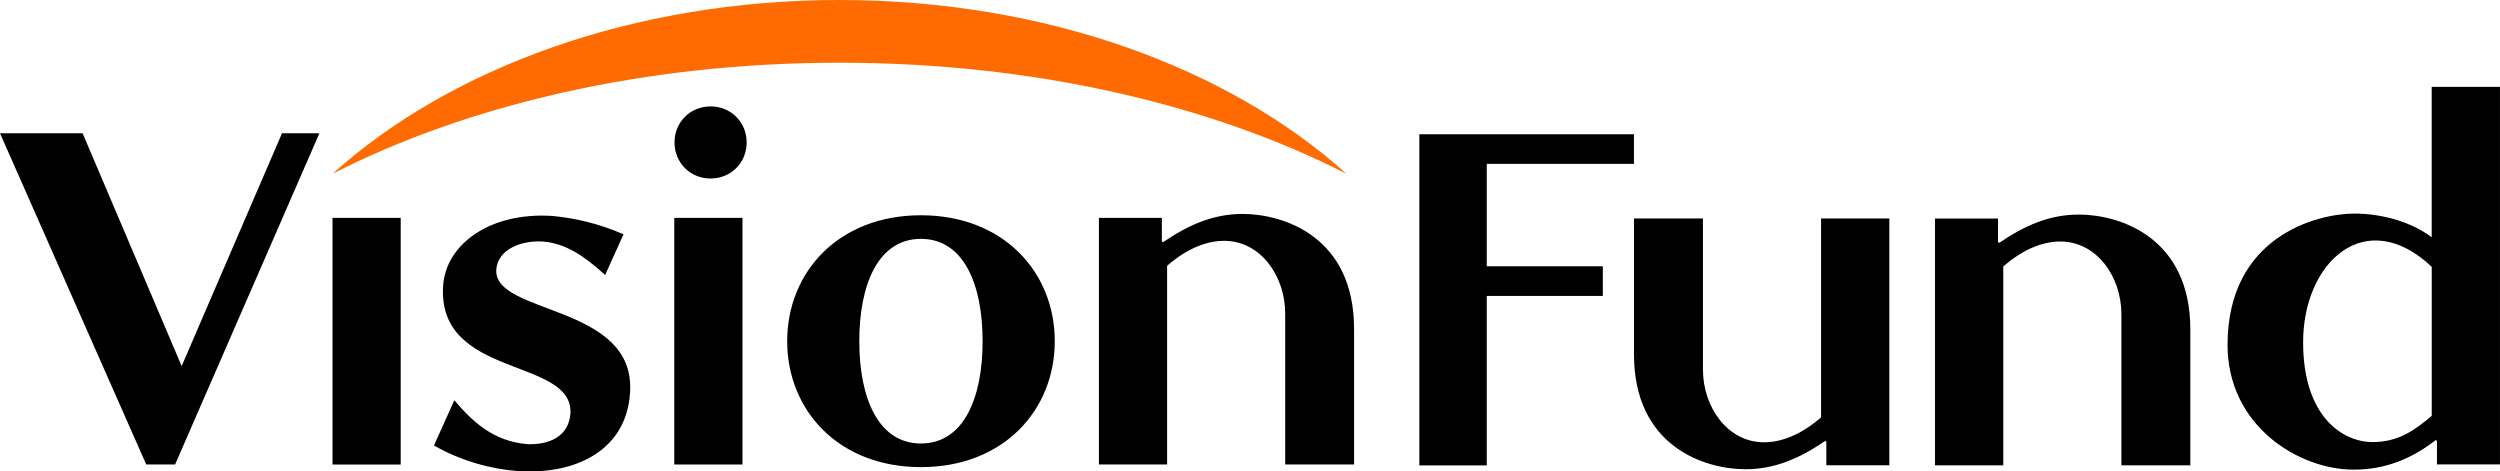 <?xml version="1.0" encoding="utf-8"?>
<!-- Generator: Adobe Illustrator 23.1.1, SVG Export Plug-In . SVG Version: 6.00 Build 0)  -->
<svg version="1.1" id="Capa_1" xmlns="http://www.w3.org/2000/svg" xmlns:xlink="http://www.w3.org/1999/xlink" x="0px" y="0px"
	 viewBox="0 0 688.47 129.83" style="enable-background:new 0 0 688.47 129.83;" xml:space="preserve">
<style type="text/css">
	.st0{fill:#FF6B00;}
</style>
<g>
	<g>
		<path d="M669.67,73.47v41.04c-4.88,4.17-9.4,7.23-16.26,7.23c-8.32,0-19.16-7.05-19.16-27.48
			C634.24,72.2,651.41,56.31,669.67,73.47z M648.16,129.33c8.85,0,16.08-3.06,22.59-8.13l0.36,0.18v6.51h17.35V23.93h-18.8v41.41
			c-5.24-3.98-13.2-6.52-21.33-6.52c-10.31,0-34.89,6.33-34.89,36.16C613.44,117.23,632.97,129.33,648.16,129.33z"/>
		<path d="M603.19,128.16V90.74c0-25.32-19.34-31.65-30.72-31.65c-8.14,0-15.01,3.08-21.88,7.78l-0.36-0.17v-6.52h-17.35v67.97h18.8
			V73.39c5.6-4.9,11.03-6.88,15.72-6.88c9.94,0,16.81,9.58,16.81,20.06v41.58H603.19z"/>
		<path d="M449.98,60.16v37.42c0,25.31,19.34,31.64,30.73,31.64c8.14,0,15-3.07,21.88-7.77l0.36,0.17v6.51h17.35V60.16h-18.8v54.77
			c-5.6,4.89-11.03,6.87-15.72,6.87c-9.94,0-16.81-9.57-16.81-20.06V60.16H449.98z"/>
		<g>
			<path d="M449.98,45.13h-40.54v28.2h31.96v8.16h-31.96v46.67h-18.57V36.97h59.1V45.13z"/>
		</g>
		<path class="st0" d="M231.17,17.27c53.51,0,102.34,11.56,139.62,30.59C338.51,18.76,288,0,231.17,0
			c-56.82,0-107.32,18.76-139.6,47.86C128.84,28.83,177.67,17.27,231.17,17.27z"/>
	</g>
	<path d="M110.35,60H91.57v67.92h18.78V60z M122.04,78.61c-1.8,25.83,36.13,19.69,35.04,35.4c-0.55,6.32-5.96,8.49-11.74,8.31
		c-9.39-0.73-15.17-6.14-20.23-12.1l-5.6,12.46c7.58,4.34,15.89,6.51,23.11,7.05c16.26,1.08,29.99-5.97,30.89-21.67
		c1.62-24.38-37.57-21.31-36.84-33.78c0.36-5.42,6.5-8.13,12.82-7.77c6.51,0.54,11.56,4.15,17.16,9.21l5.06-11.2
		c-7.04-3.07-13.73-4.52-19.69-5.06C134.51,58.38,122.77,67.59,122.04,78.61 M40.27,127.91h7.95L87.96,36.7h-10.3l-27.63,64.12
		L22.75,36.7H0L40.27,127.91z M372.89,127.91V90.53c0-25.29-19.32-31.61-30.7-31.61c-8.13,0-15,3.07-21.86,7.76l-0.37-0.18V60
		h-17.33v67.91h18.78V73.19c5.6-4.88,11.02-6.87,15.72-6.87c9.93,0,16.8,9.58,16.8,20.05v41.54H372.89z M216.78,93.96
		c0,18.96,14.08,34.68,36.85,34.68c22.75,0,36.84-15.71,36.84-34.68c0-18.97-14.09-34.68-36.84-34.68
		C230.86,59.28,216.78,75,216.78,93.96 M270.6,93.96c0,15.71-5.24,28.17-16.98,28.17c-11.74,0-16.98-12.46-16.98-28.17
		c0-15.72,5.24-28.18,16.98-28.18C265.36,65.78,270.6,78.25,270.6,93.96"/>
	<rect x="185.69" y="60" width="18.78" height="67.92"/>
	<path d="M195.69,29.3c-5.6,0-9.94,4.34-9.94,9.93c0,5.59,4.33,9.93,9.94,9.93c5.6,0,9.93-4.34,9.93-9.93
		C205.62,33.64,201.29,29.3,195.69,29.3"/>
</g>
</svg>
